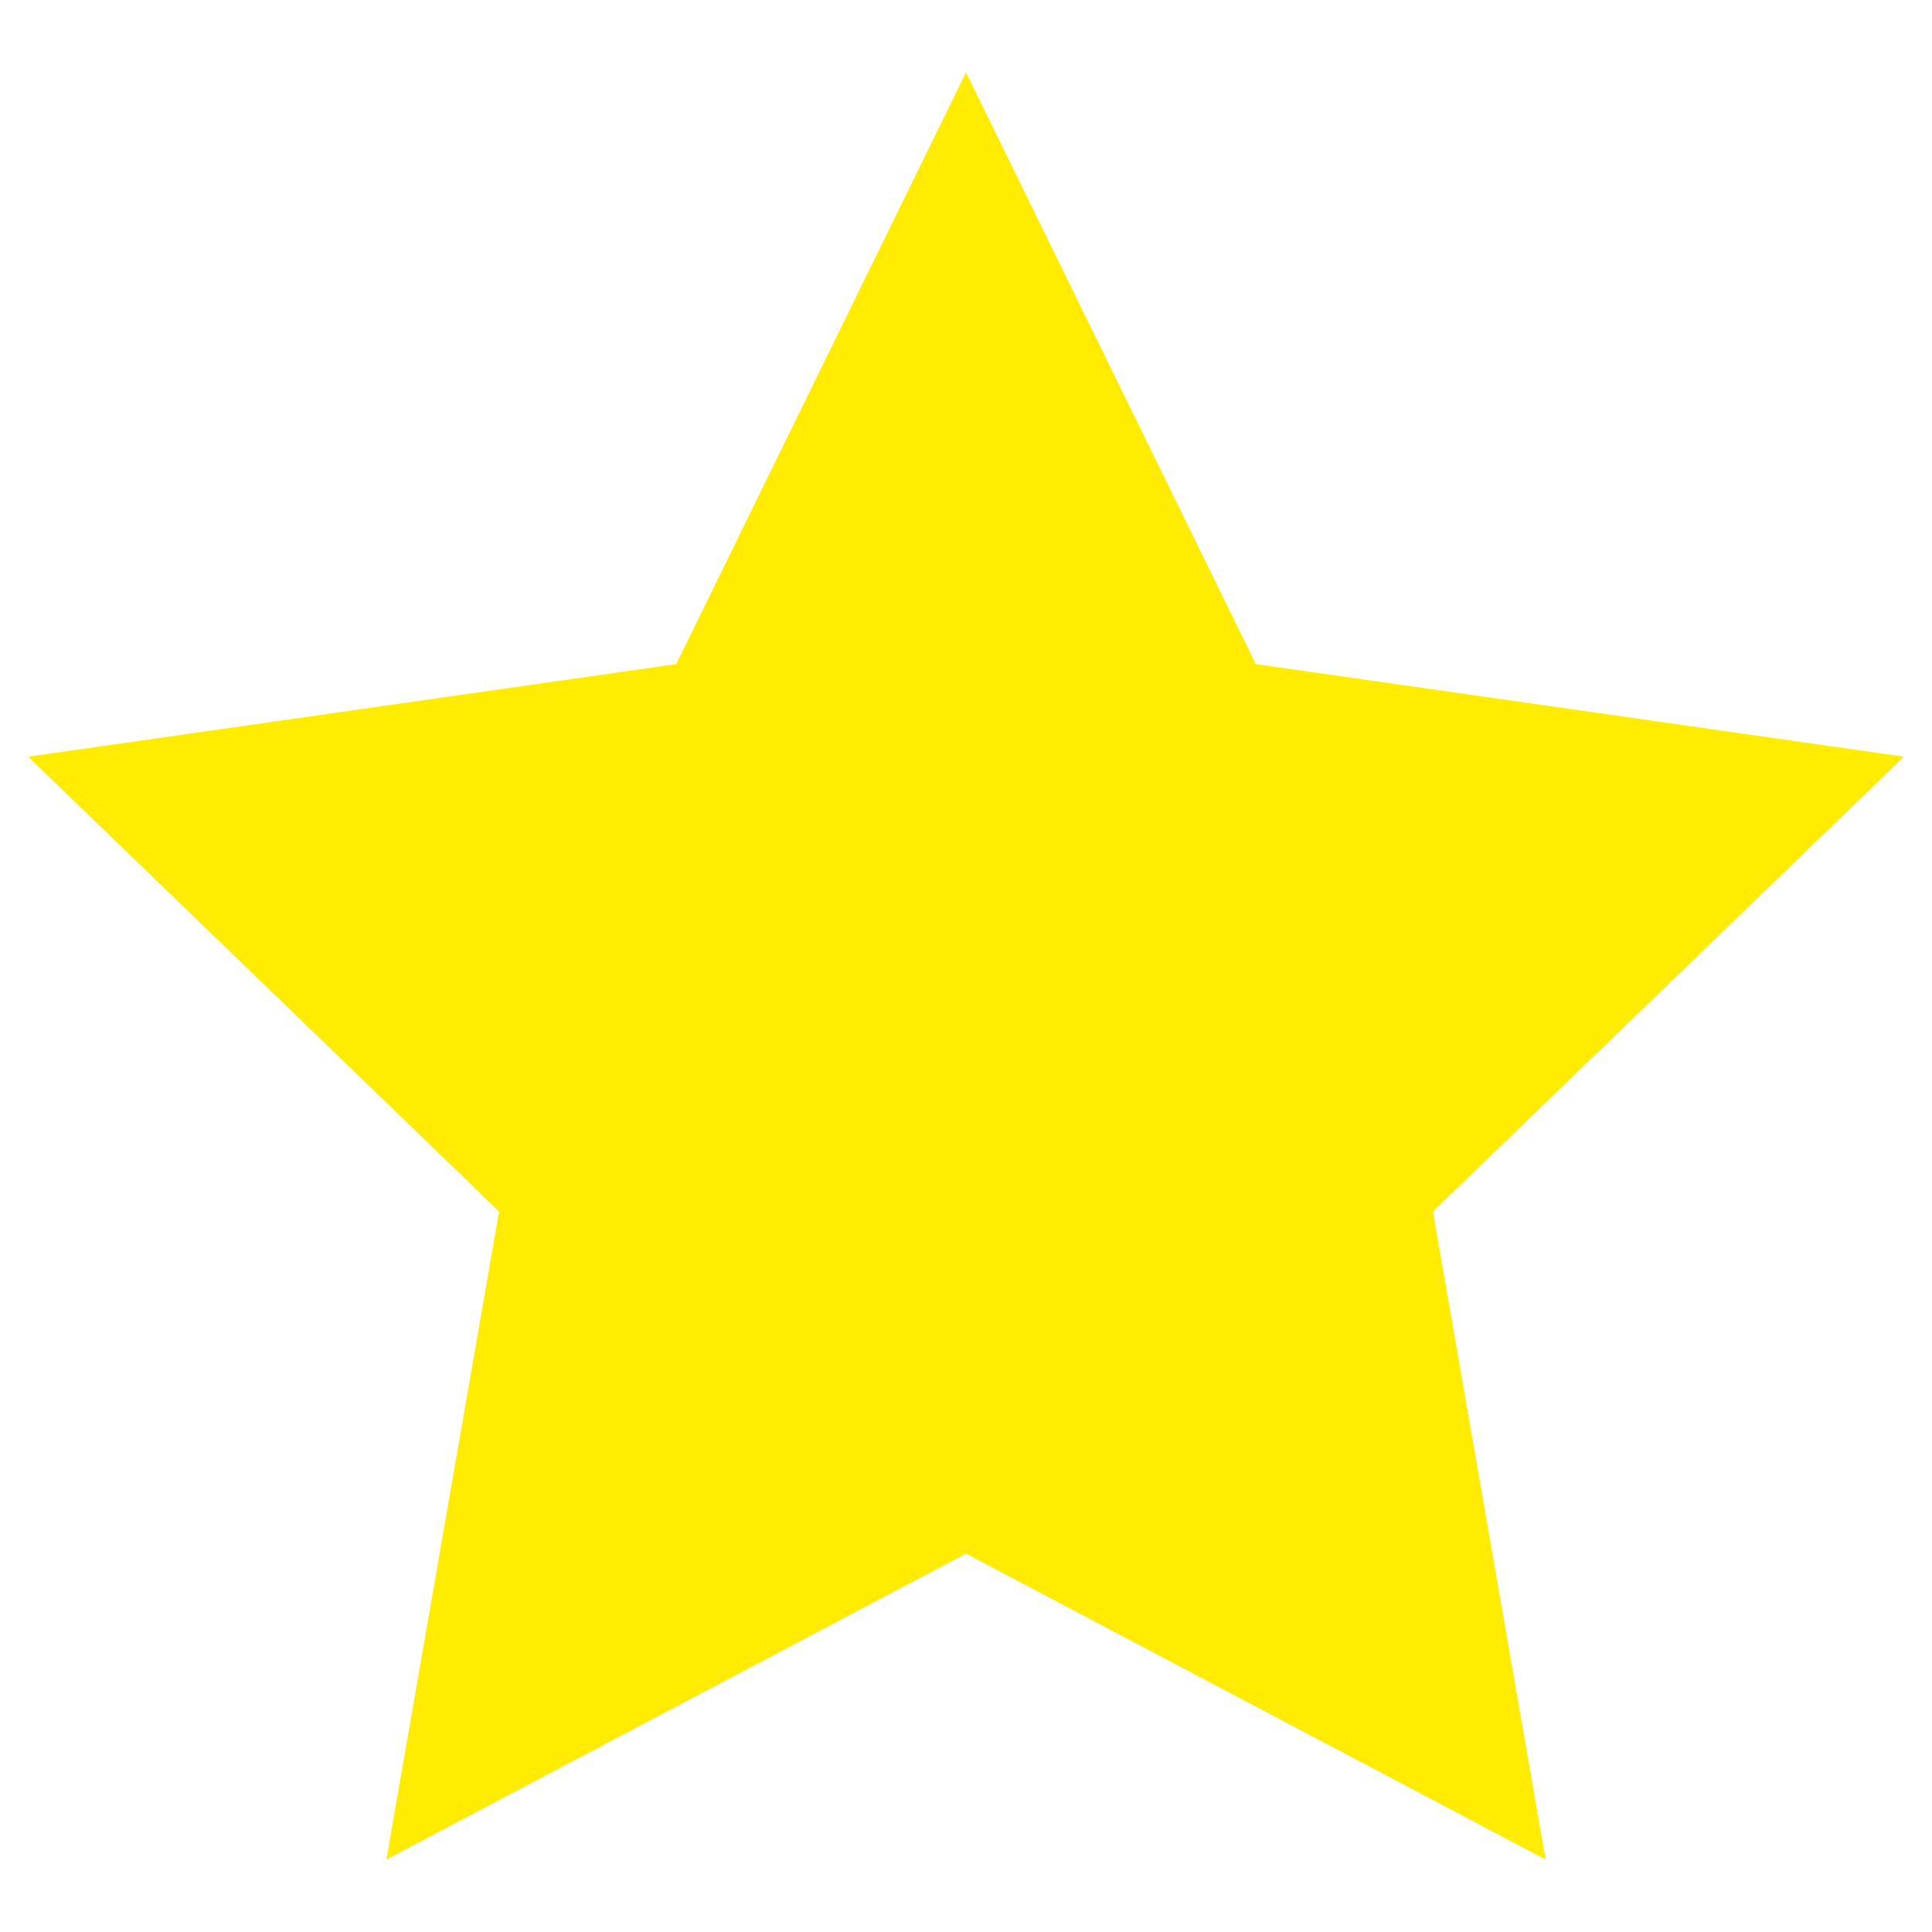 <?xml version="1.0" encoding="utf-8"?>
<!-- Generator: Adobe Illustrator 21.1.0, SVG Export Plug-In . SVG Version: 6.00 Build 0)  -->
<svg version="1.1" id="Layer_1" xmlns="http://www.w3.org/2000/svg" xmlns:xlink="http://www.w3.org/1999/xlink" x="0px" y="0px"
	 viewBox="0 0 48 48" style="enable-background:new 0 0 48 48;" xml:space="preserve">
<style type="text/css">
	.st0{fill:#FFEC00;}
</style>
<polygon class="st0" points="24,1.8 31.2,16.5 47.3,18.8 35.6,30.1 38.4,46.2 24,38.6 9.6,46.2 12.4,30.1 0.7,18.8 16.8,16.5 "/>
</svg>
